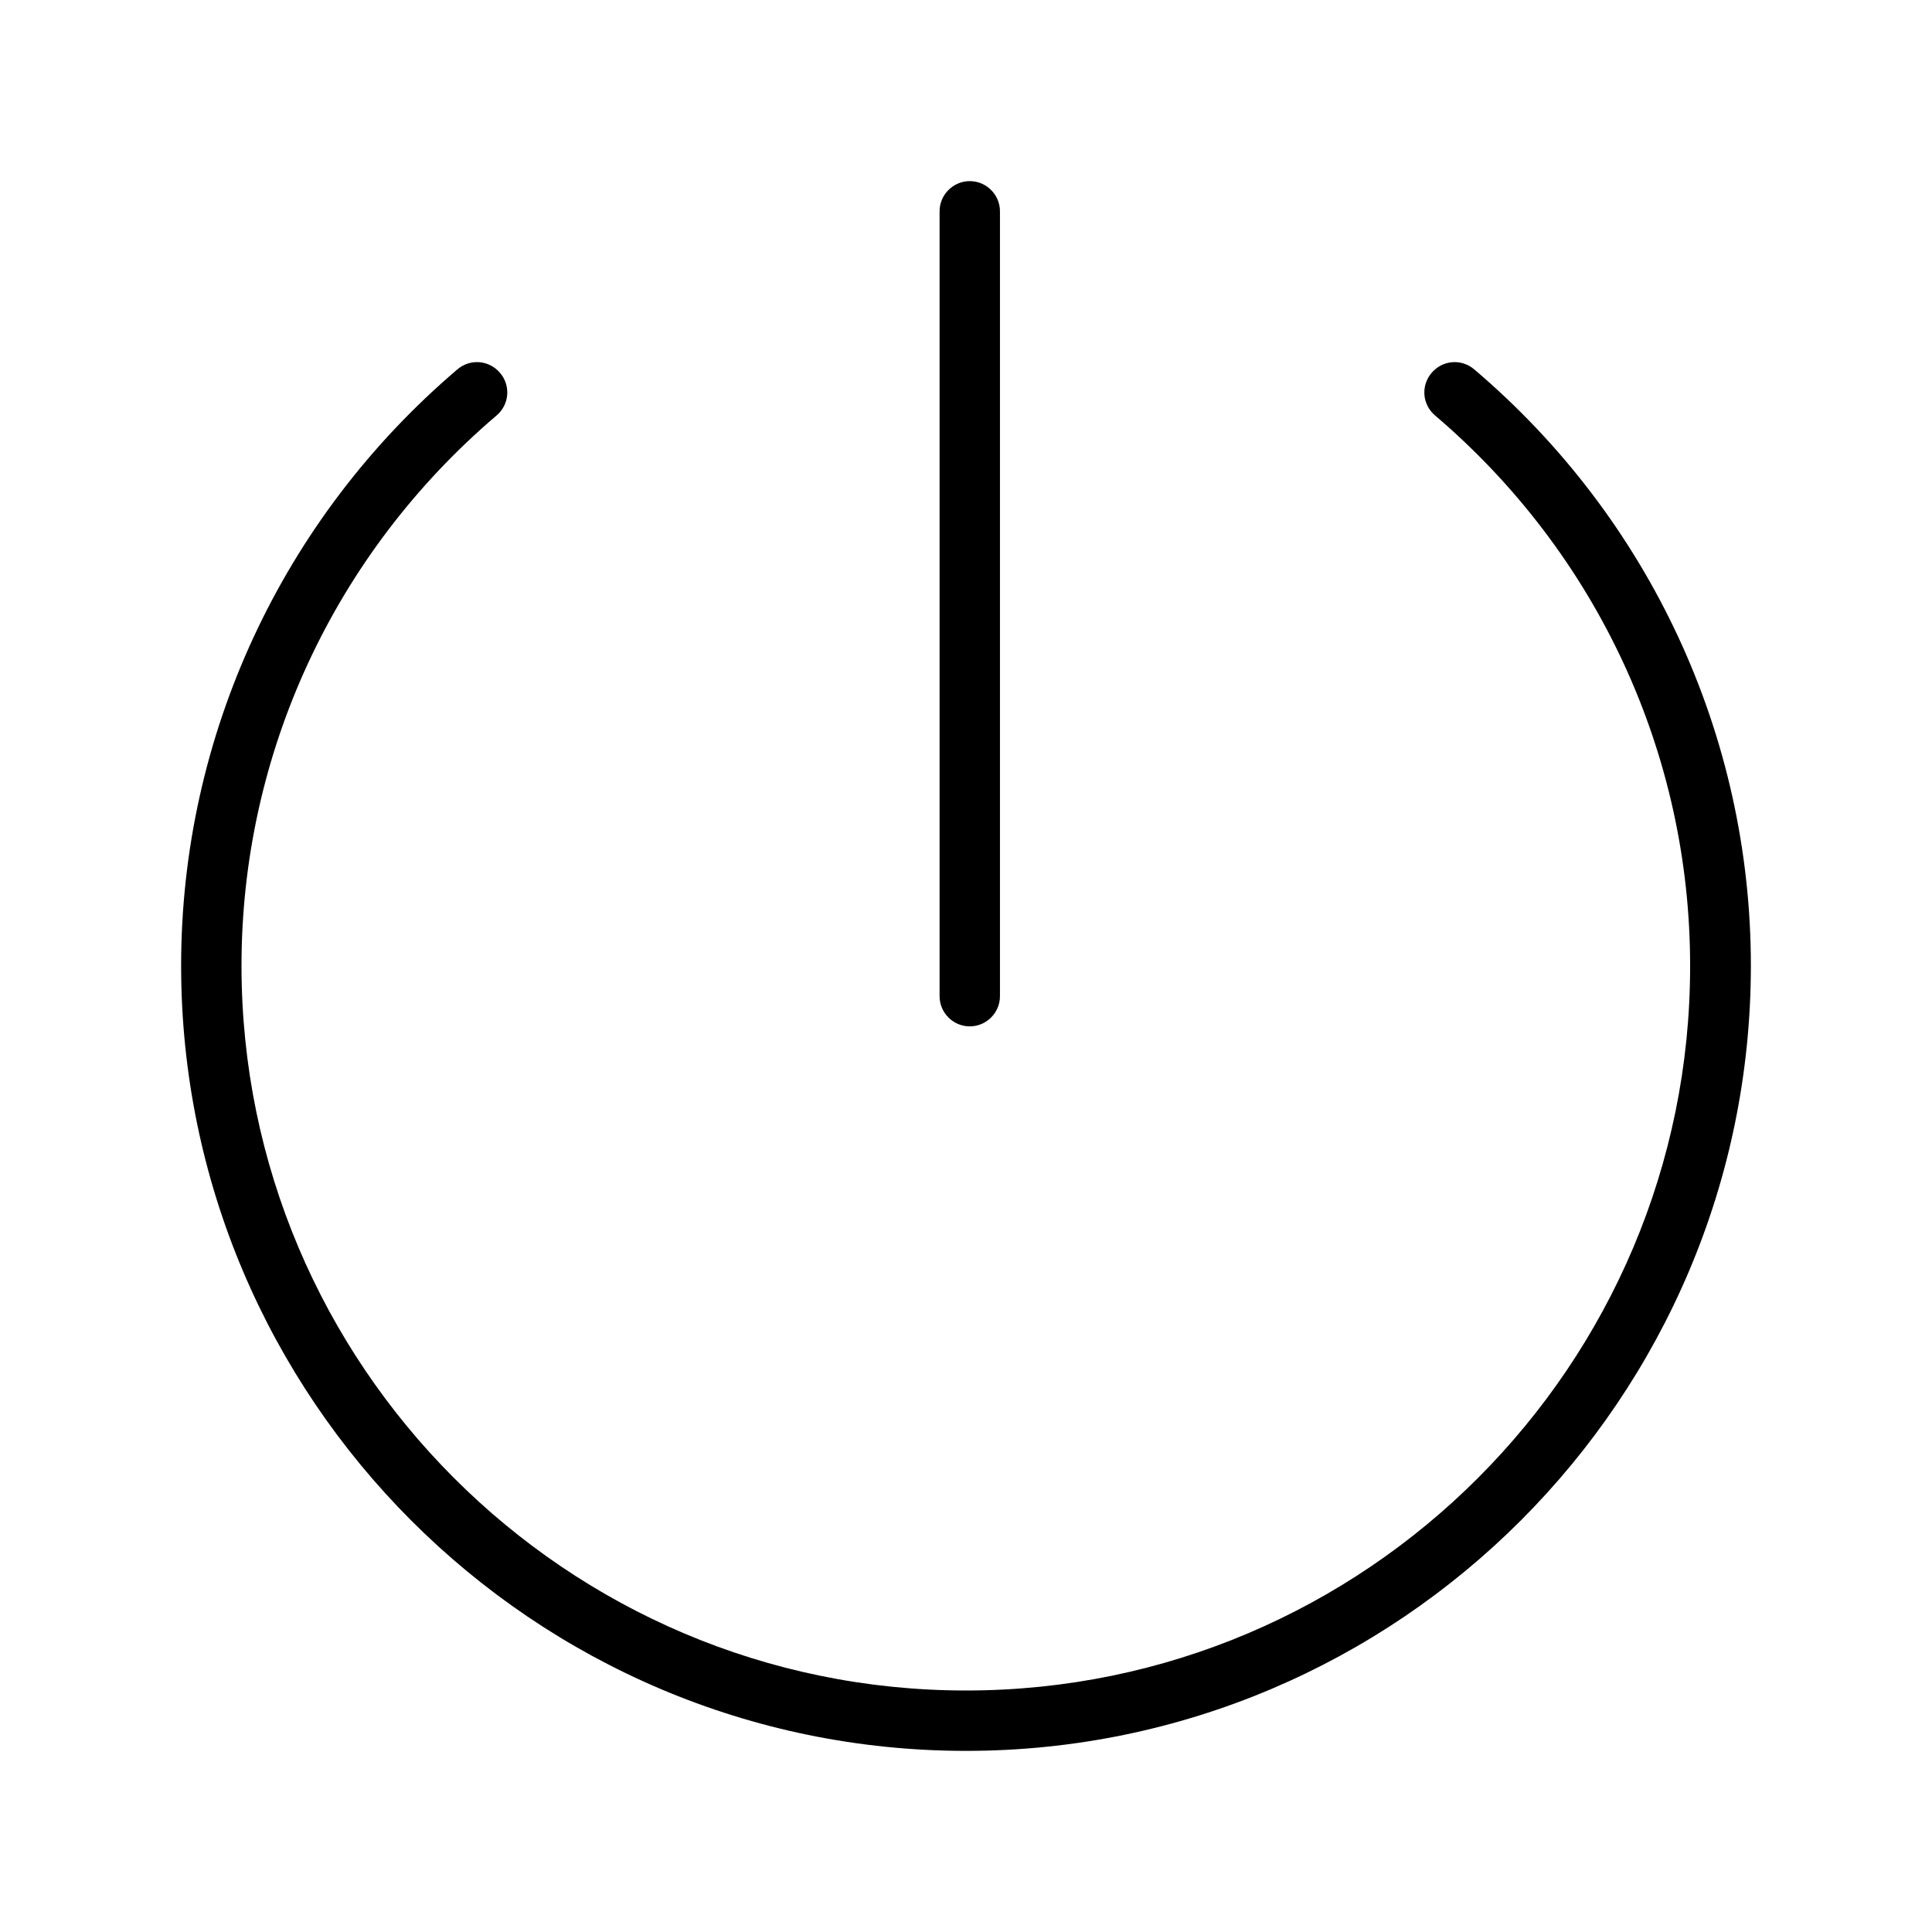<svg xmlns="http://www.w3.org/2000/svg" viewBox="0 0 512 512"><path d="M390.7 97.9c-3.4-2.9-8.4-2.5-11.3.9-2.9 3.4-2.5 8.4.9 11.3 43 36.6 67.6 89.7 67.6 145.8C448 361.8 361.9 448 256 448S64 361.8 64 255.9c0-56.1 24.6-109.2 67.6-145.8 3.4-2.9 3.8-7.9.9-11.3-2.9-3.4-7.9-3.8-11.3-.9-46.5 39.6-73.2 97.2-73.2 158C48 370.6 141.3 464 256 464s208-93.4 208-208.1c0-60.8-26.7-118.4-73.3-158z"/><path d="M257 272c4.4 0 8-3.6 8-8V56c0-4.4-3.6-8-8-8s-8 3.6-8 8v208c0 4.4 3.6 8 8 8z"/></svg>